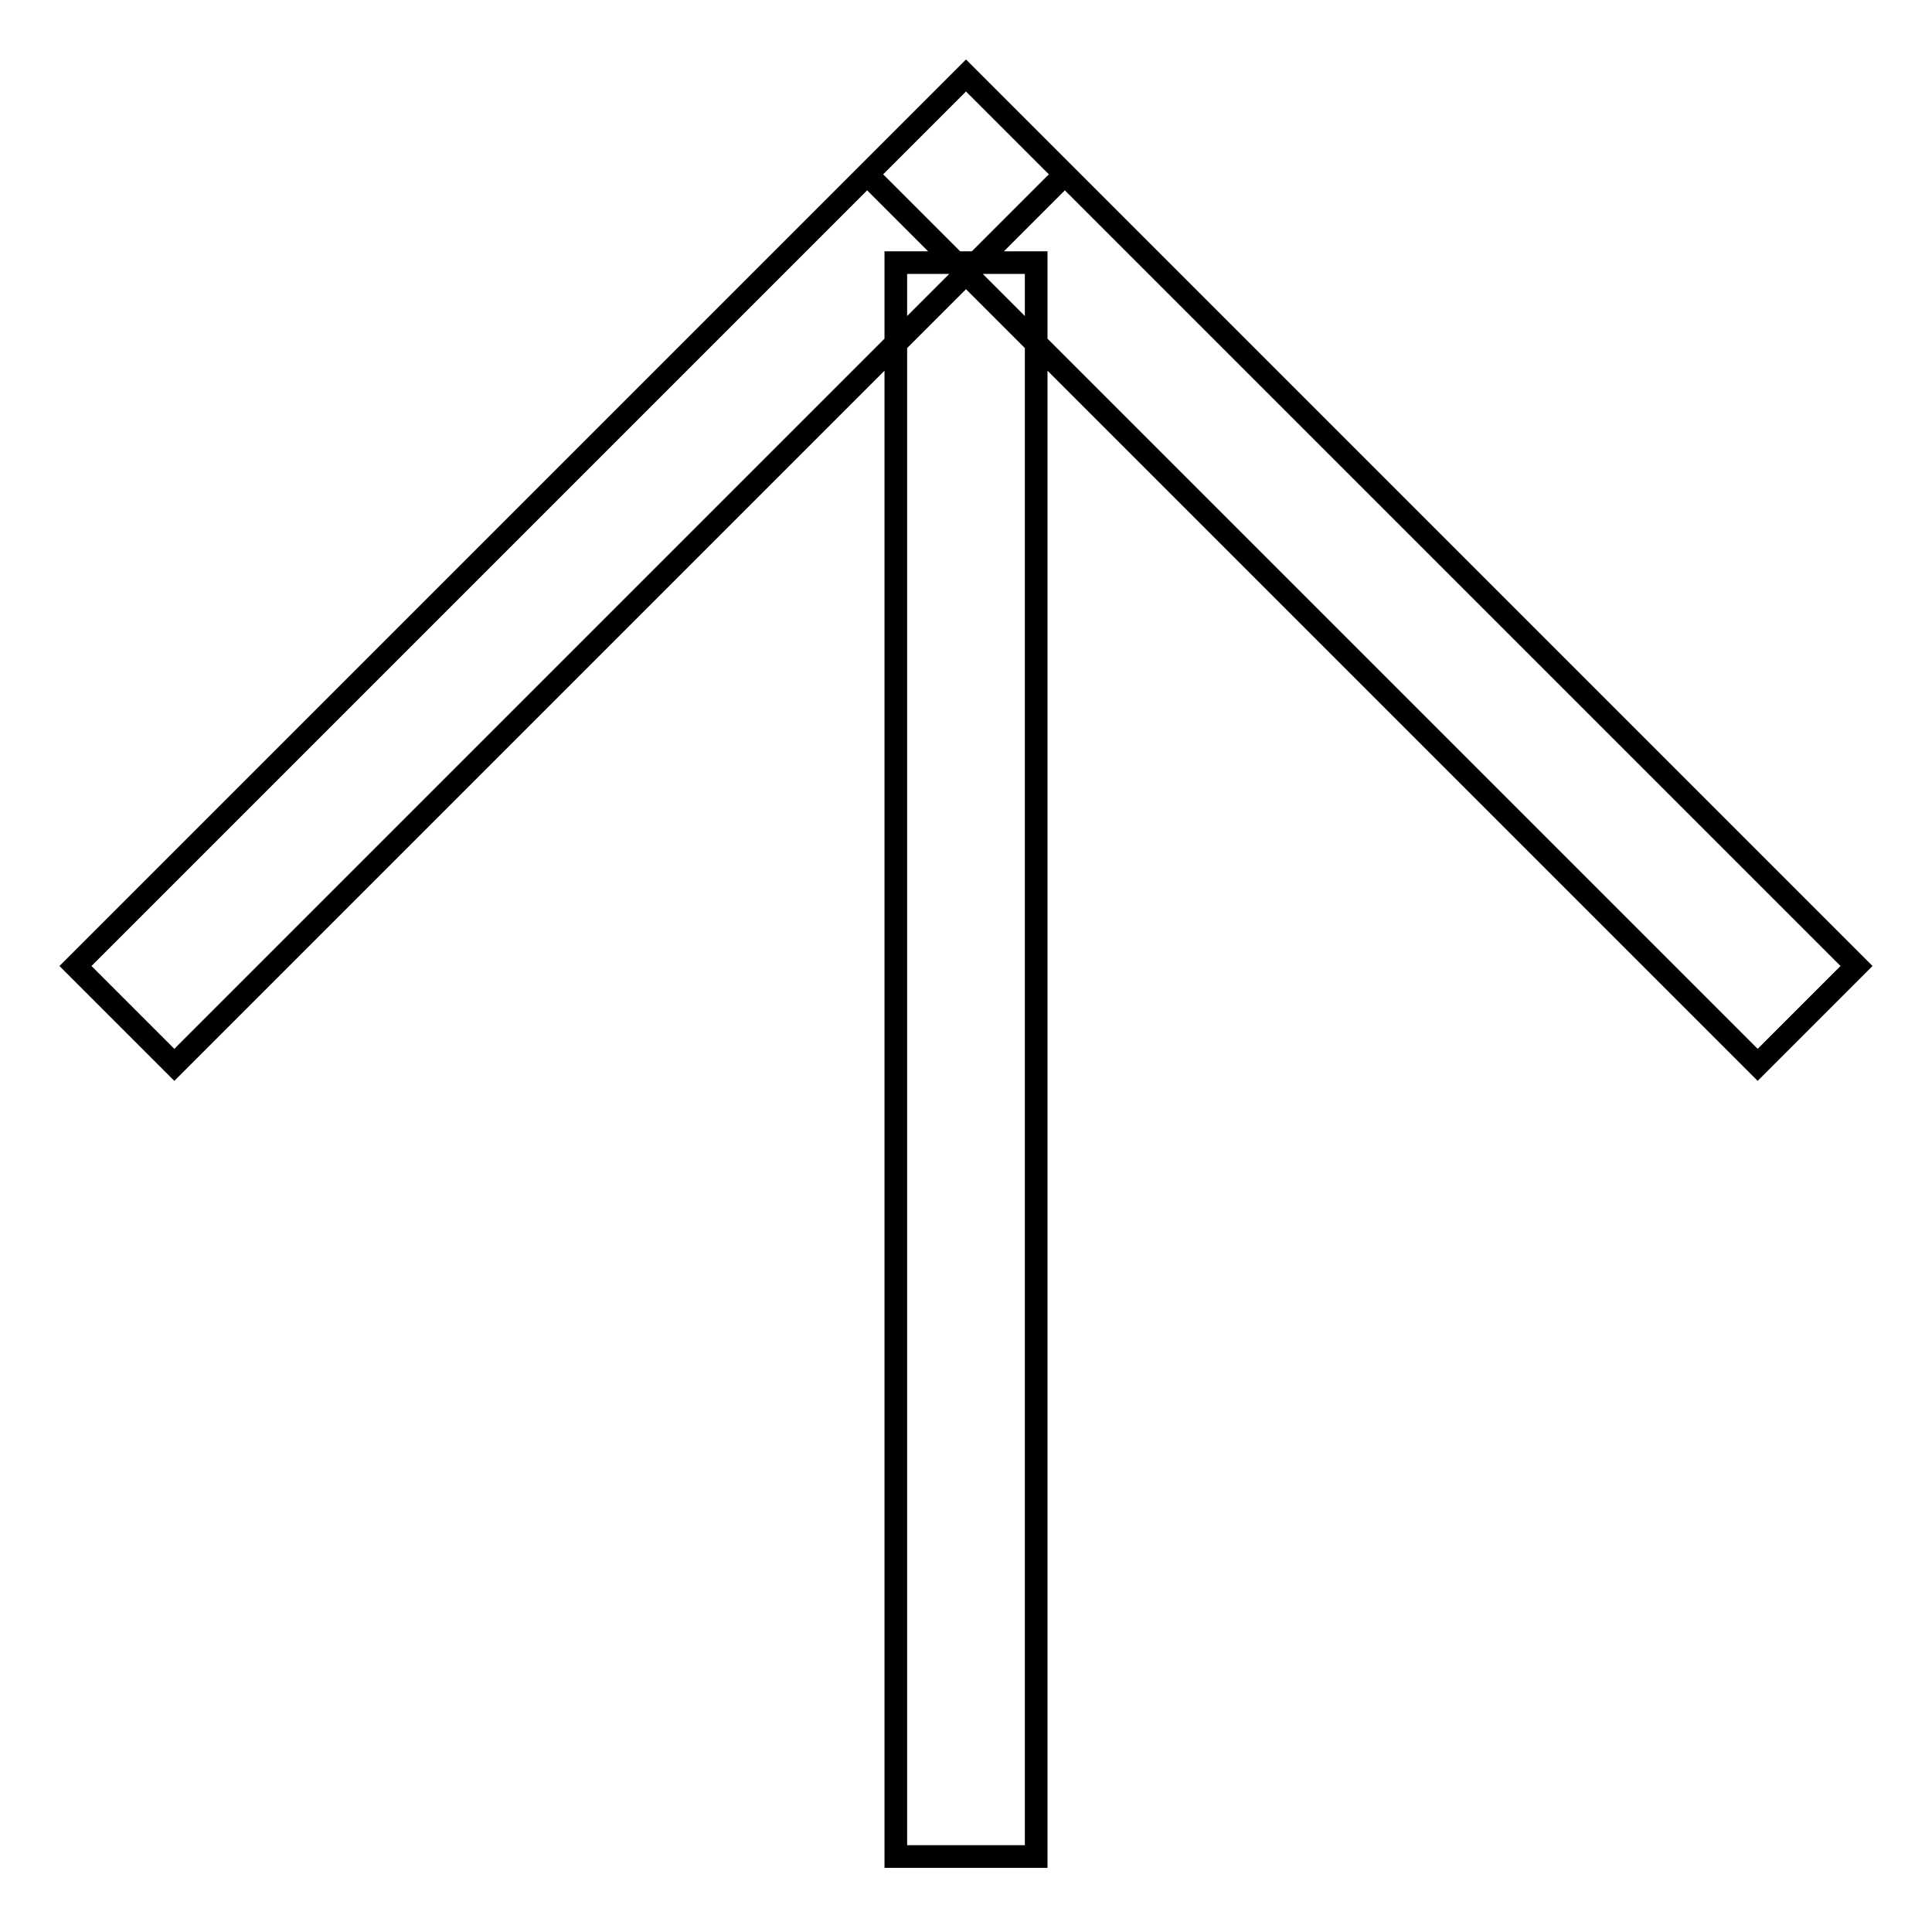 <?xml version="1.0" encoding="utf-8"?>
<!-- Svg Vector Icons : http://www.onlinewebfonts.com/icon -->
<!DOCTYPE svg PUBLIC "-//W3C//DTD SVG 1.1//EN" "http://www.w3.org/Graphics/SVG/1.1/DTD/svg11.dtd">
<svg version="1.1" xmlns="http://www.w3.org/2000/svg" xmlns:xlink="http://www.w3.org/1999/xlink" x="0px" y="0px" viewBox="0 0 256 256" enable-background="new 0 0 256 256" xml:space="preserve">
<g><g><path stroke-width="3" fill-opacity="0" stroke="#000000"  d="M232.9,141.1l-118-118L128,10l118,118L232.9,141.1L232.9,141.1z M23.1,141.1L10,128L128,10l13.1,13.1L23.1,141.1L23.1,141.1z M137.3,246h-18.6V34.8h18.6V246z"/></g></g>
</svg>